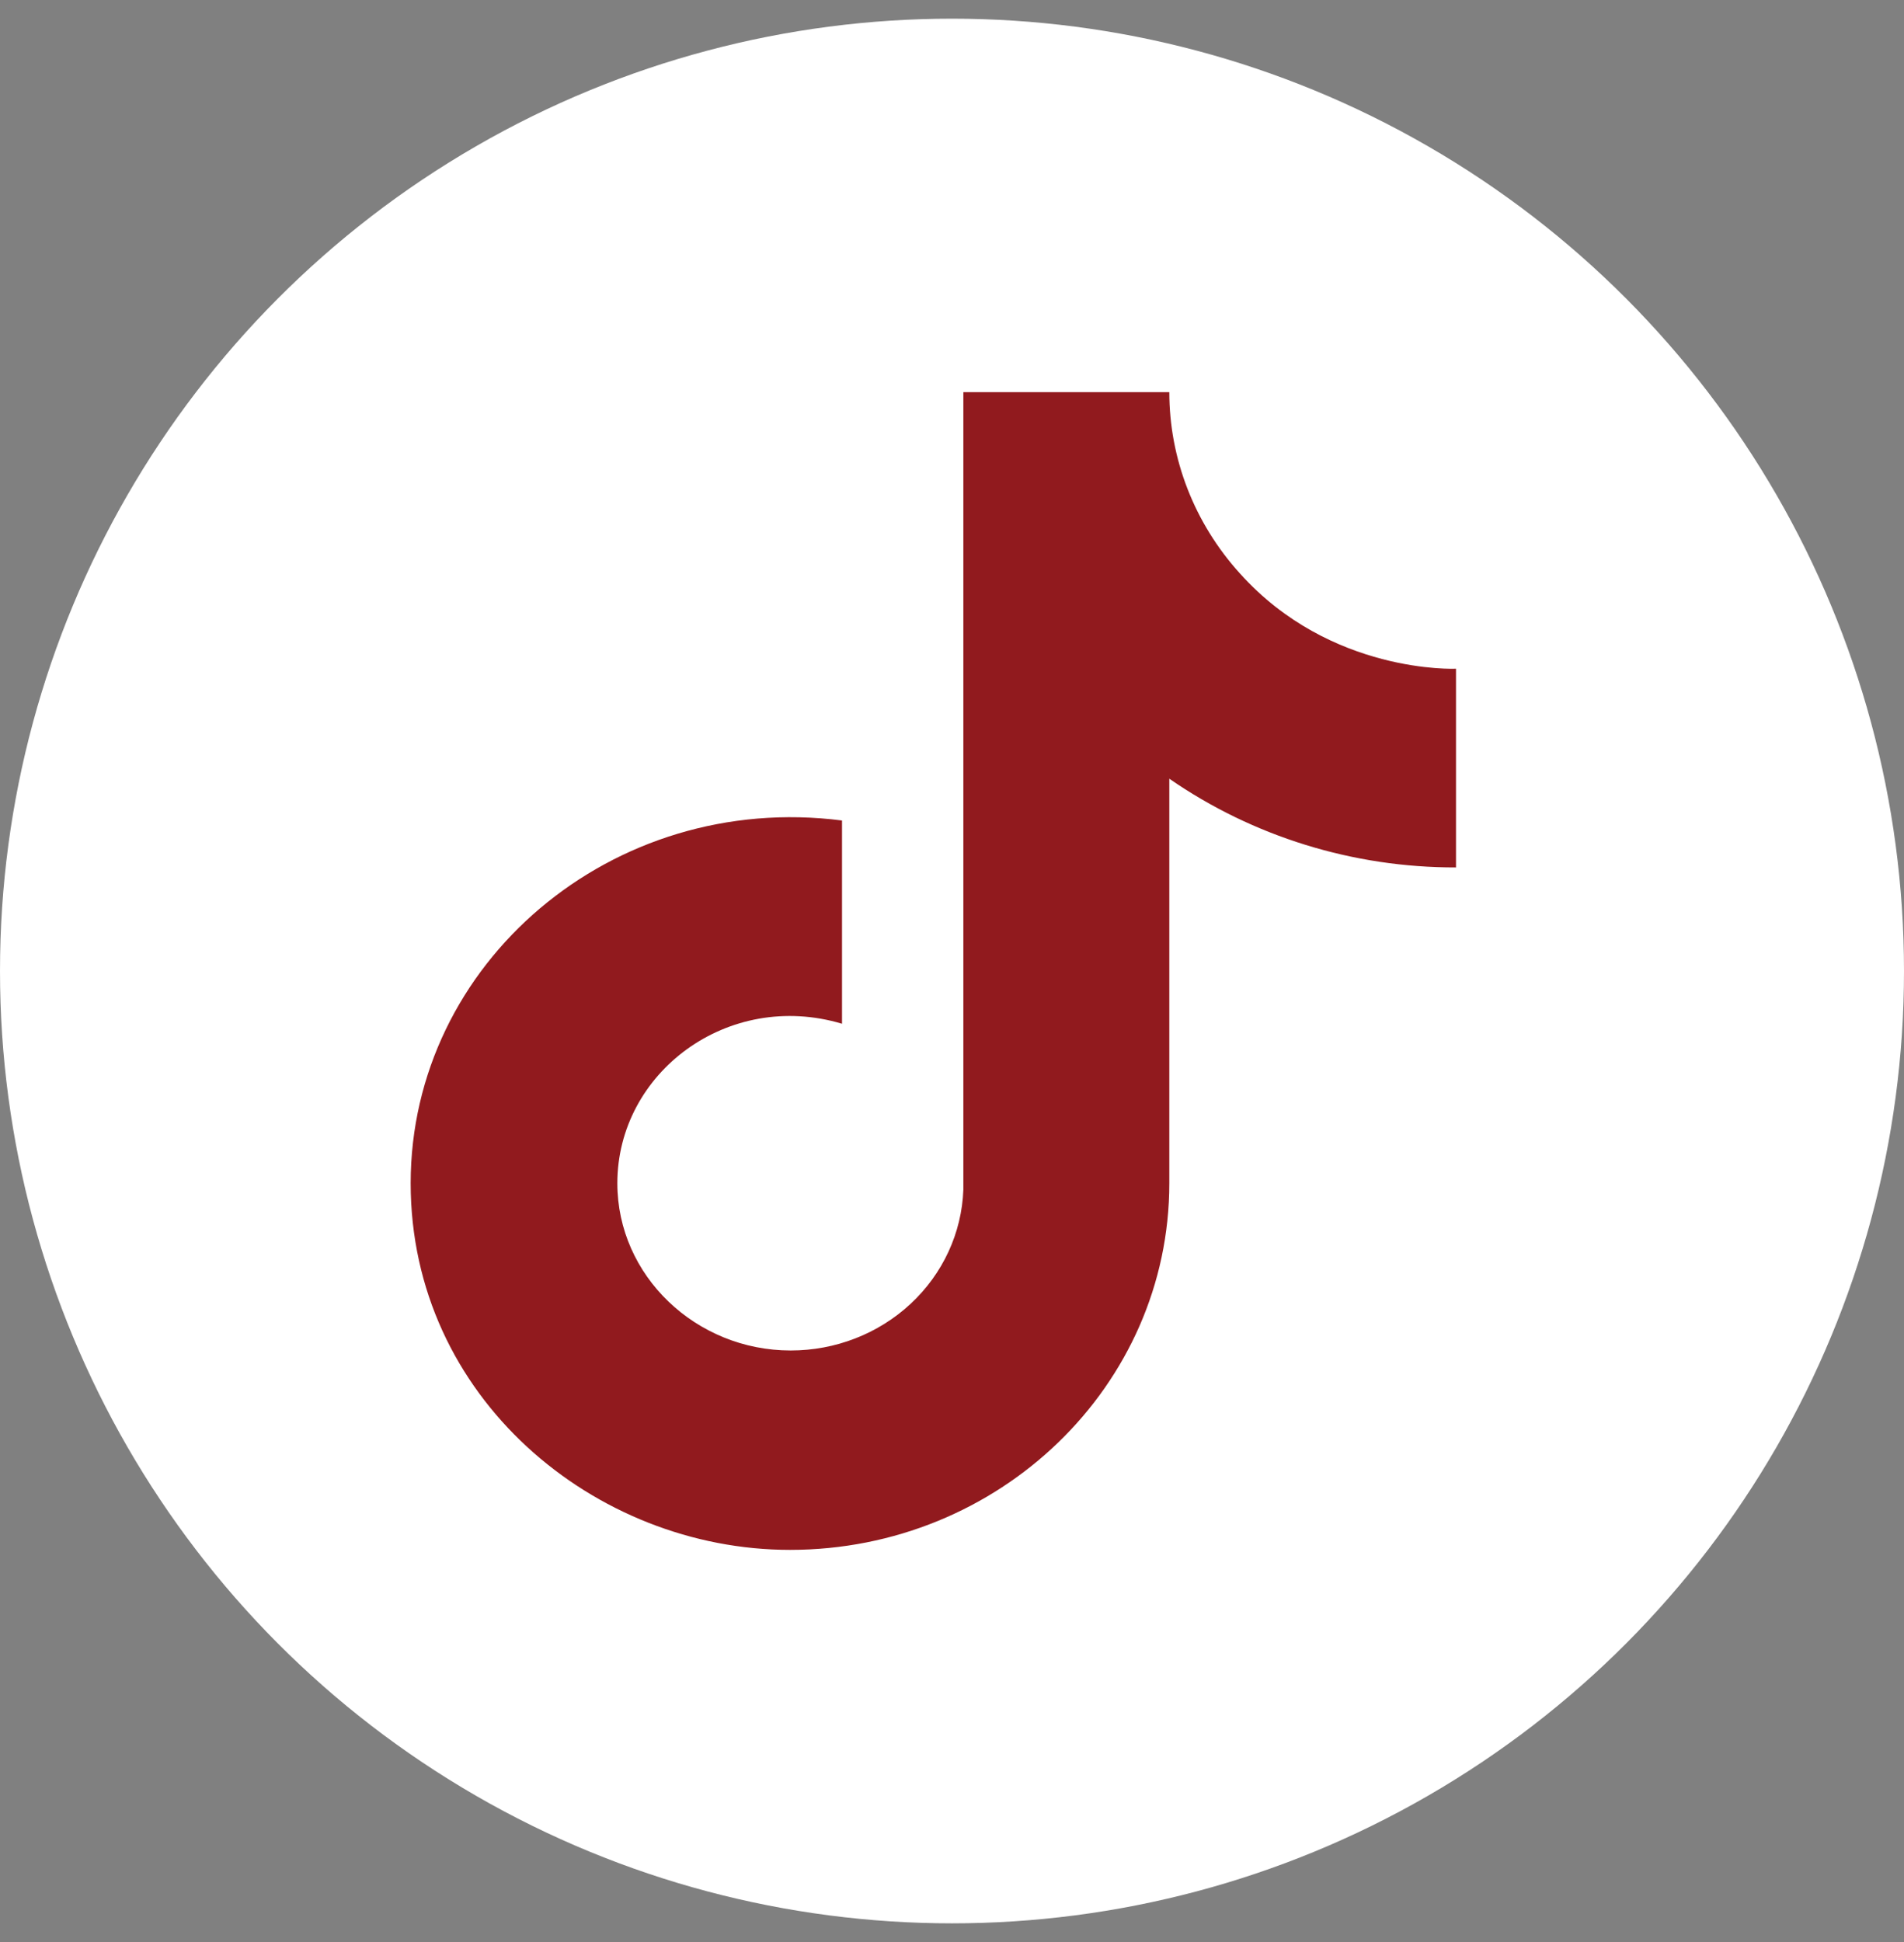 <svg width="51" height="52" viewBox="0 0 51 52" fill="none" xmlns="http://www.w3.org/2000/svg">
<rect x="0" y="0" width="51" height="52" fill="#808080" stroke="none"/>
<circle cx="25.5" cy="26" r="25.5" fill="white"/>
<path d="M33.214 15.357C31.994 14.012 31.321 12.287 31.321 10.5H25.804V31.856C25.762 33.011 25.256 34.107 24.393 34.91C23.53 35.713 22.378 36.162 21.179 36.161C18.643 36.161 16.536 34.163 16.536 31.683C16.536 28.721 19.5 26.499 22.554 27.412V21.97C16.393 21.178 11 25.793 11 31.683C11 37.418 15.929 41.5 21.161 41.5C26.768 41.5 31.321 37.108 31.321 31.683V20.851C33.559 22.4 36.245 23.232 39 23.227V17.906C39 17.906 35.643 18.061 33.214 15.357Z" fill="#911A1E"/>
</svg>
